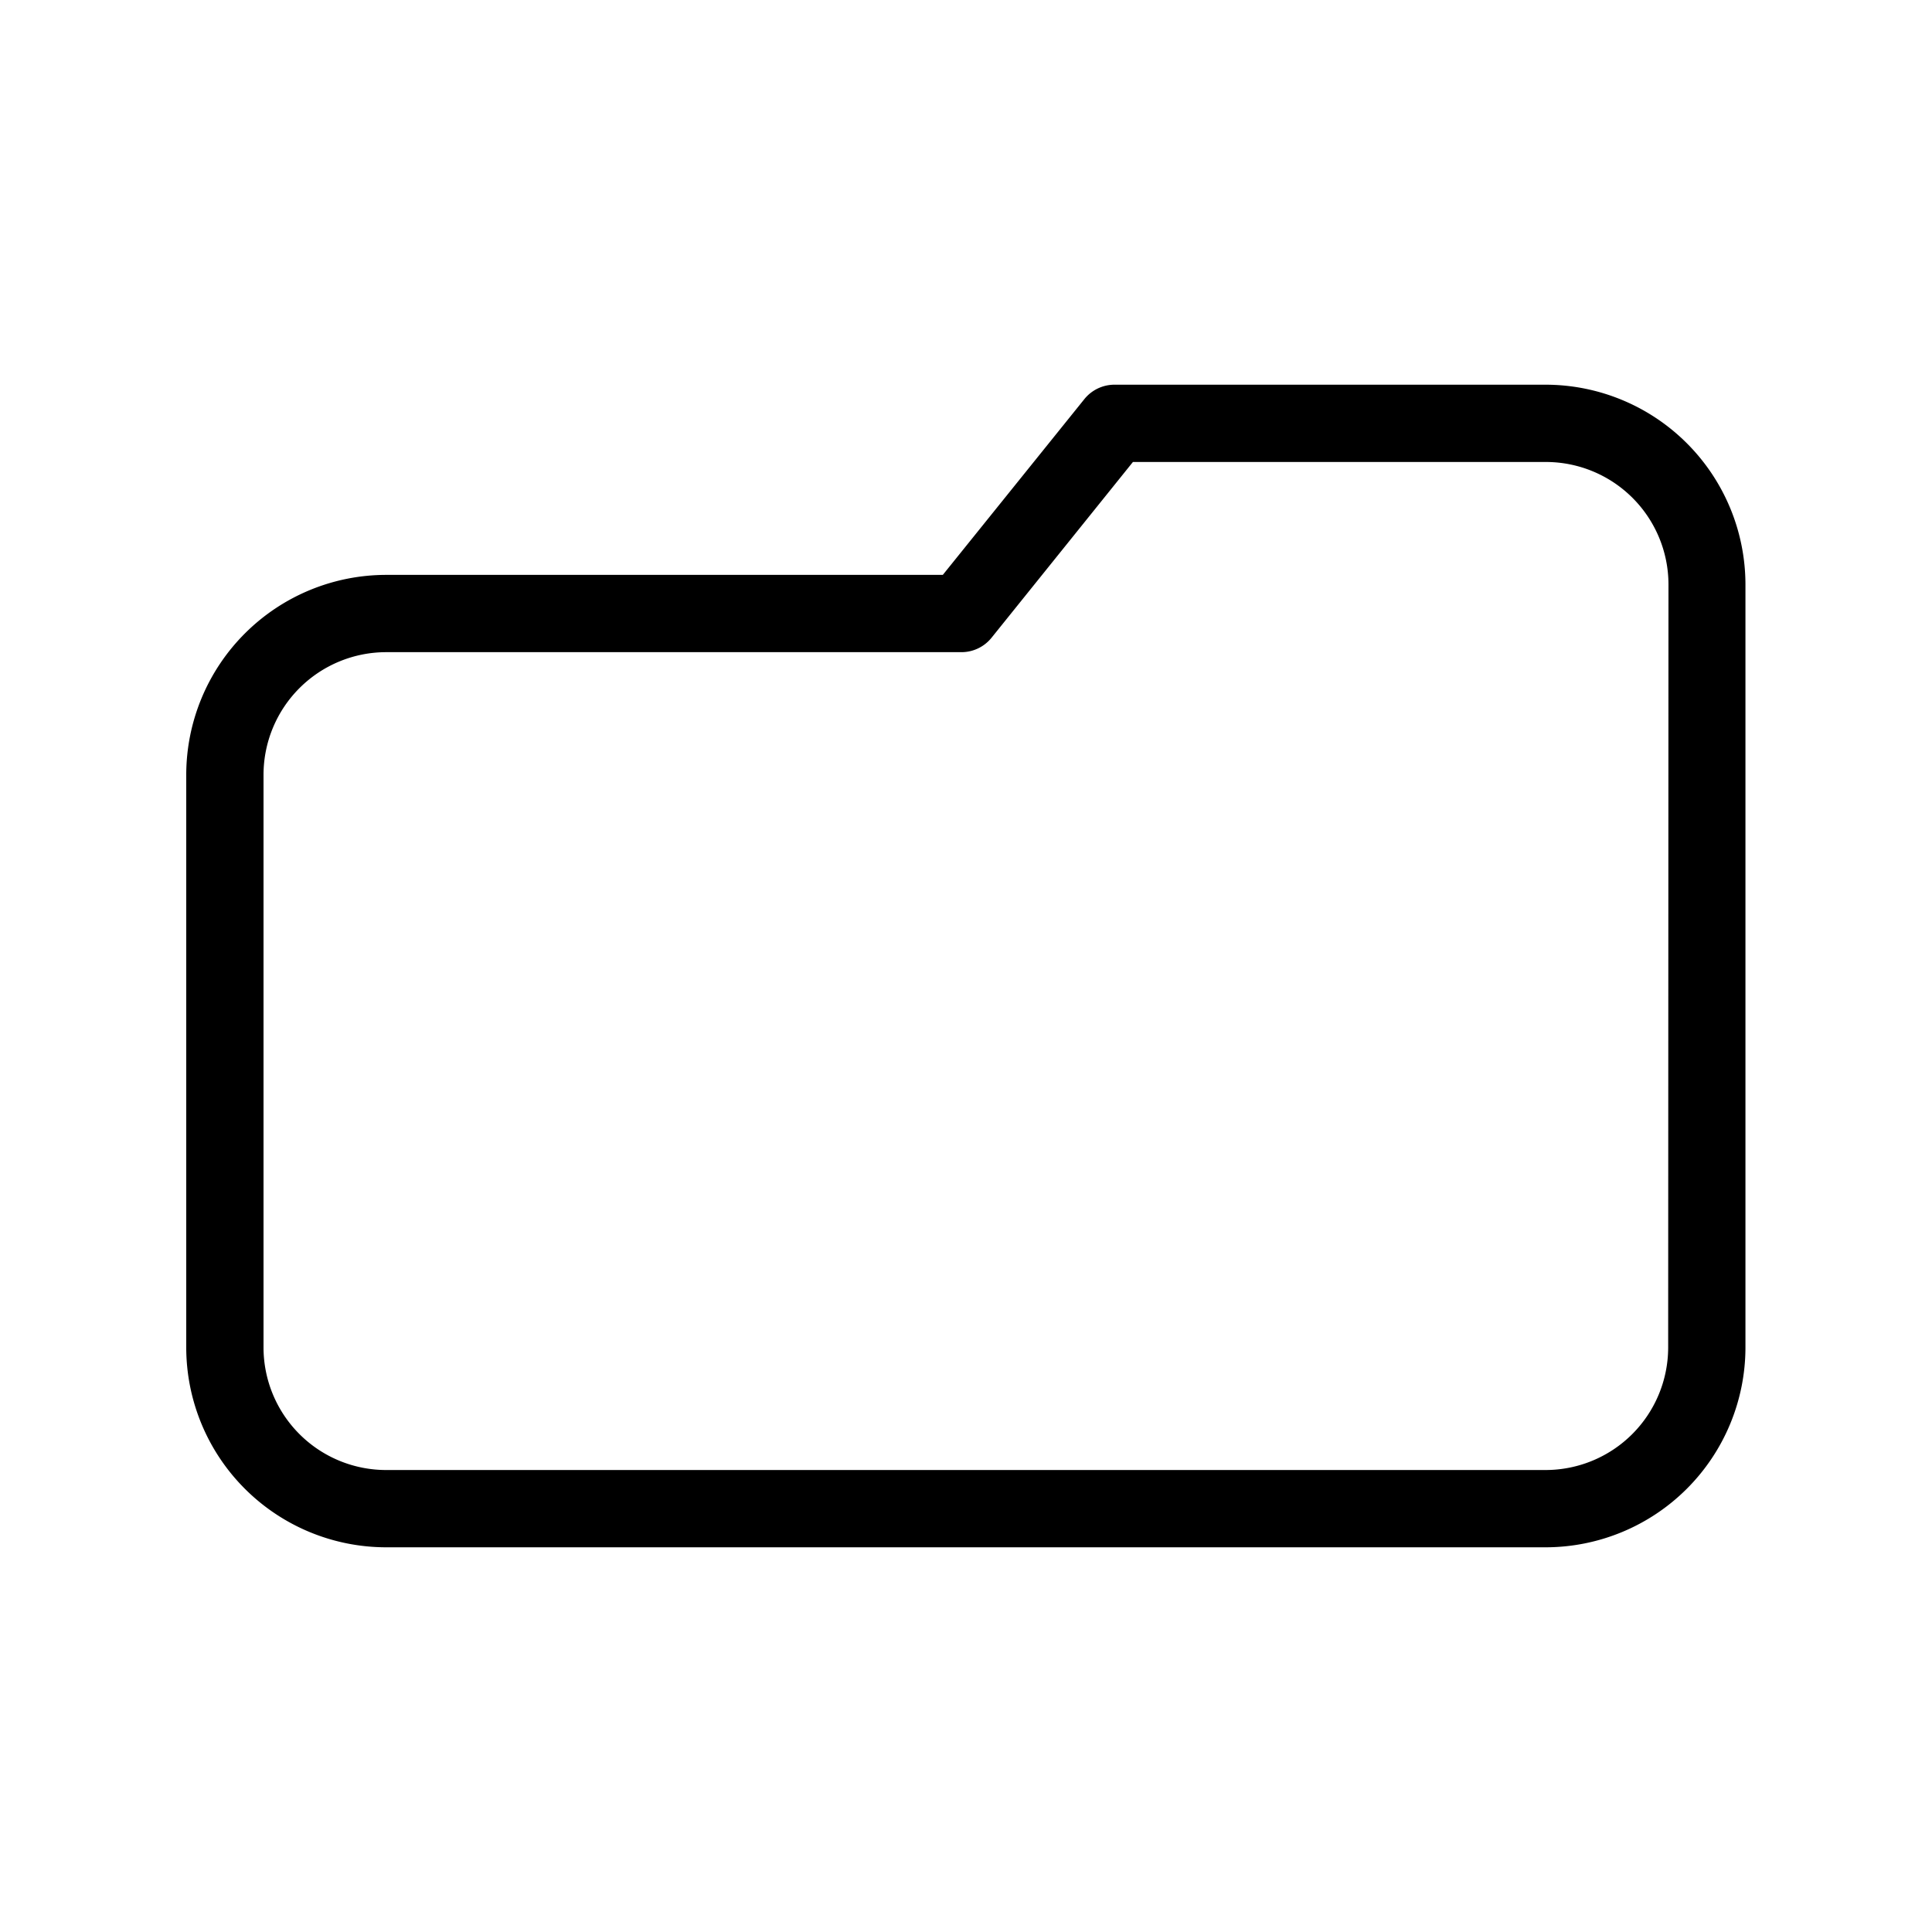 <svg height='300px' width='300px'  fill="#000000" xmlns="http://www.w3.org/2000/svg" viewBox="0 0 25 25" x="0px" y="0px"><g><path d="M20,4.978H14.421a.5.5,0,0,0-.389.186L12.2,7.439H5A2.589,2.589,0,0,0,2.41,10.024v7.414A2.588,2.588,0,0,0,5,20.022H20a2.588,2.588,0,0,0,2.586-2.584V7.563A2.588,2.588,0,0,0,20,4.978Zm1.586,12.46A1.587,1.587,0,0,1,20,19.022H5A1.587,1.587,0,0,1,3.41,17.438V10.024A1.588,1.588,0,0,1,5,8.439h7.441a.5.5,0,0,0,.389-.186L14.66,5.978H20A1.587,1.587,0,0,1,21.59,7.563Z"></path></g></svg>